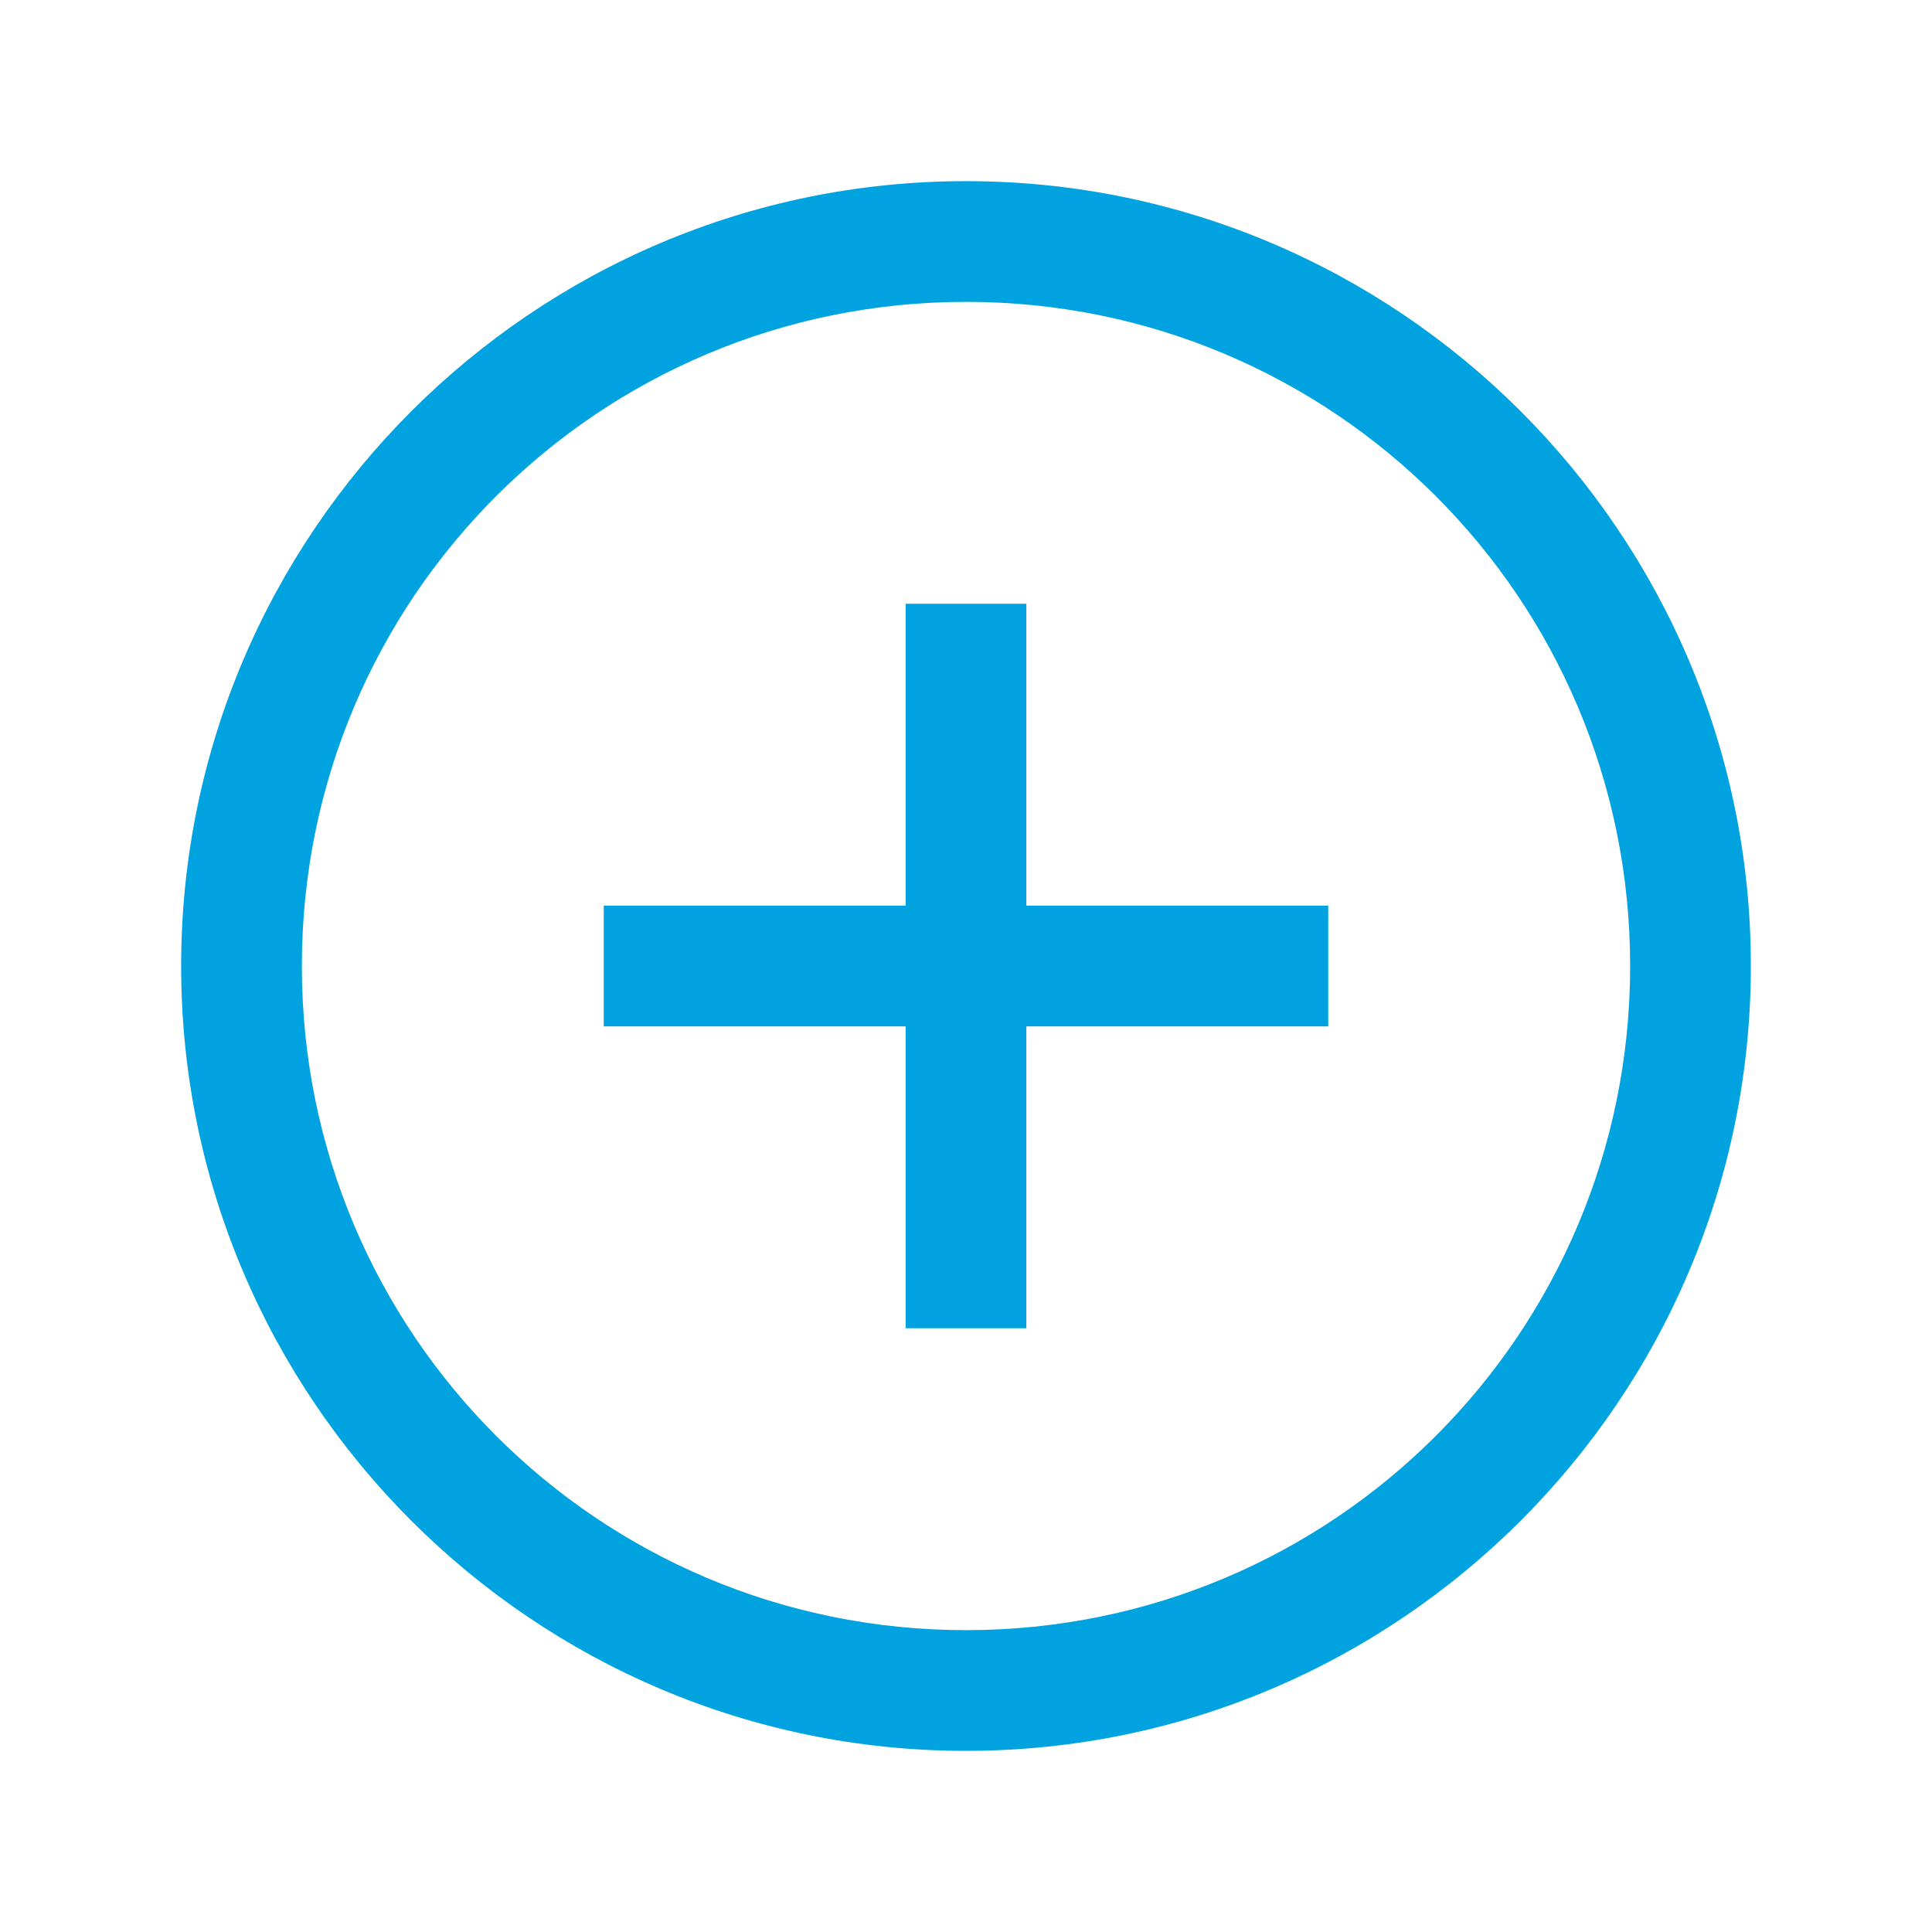 <?xml version="1.0" encoding="UTF-8"?> <svg xmlns="http://www.w3.org/2000/svg" width="50" height="50" viewBox="0 0 50 50" fill="none"><g id="Frame"><path id="Vector" d="M25 4.688C13.8 4.688 4.688 13.8 4.688 25C4.688 36.2 13.8 45.312 25 45.312C36.2 45.312 45.312 36.2 45.312 25C45.312 13.8 36.2 4.688 25 4.688ZM25 7.812C34.509 7.812 42.188 15.491 42.188 25C42.188 34.509 34.509 42.188 25 42.188C15.491 42.188 7.812 34.509 7.812 25C7.812 15.491 15.491 7.812 25 7.812ZM23.438 15.625V23.438H15.625V26.562H23.438V34.375H26.562V26.562H34.375V23.438H26.562V15.625H23.438Z" fill="#00A3E0"></path></g></svg> 